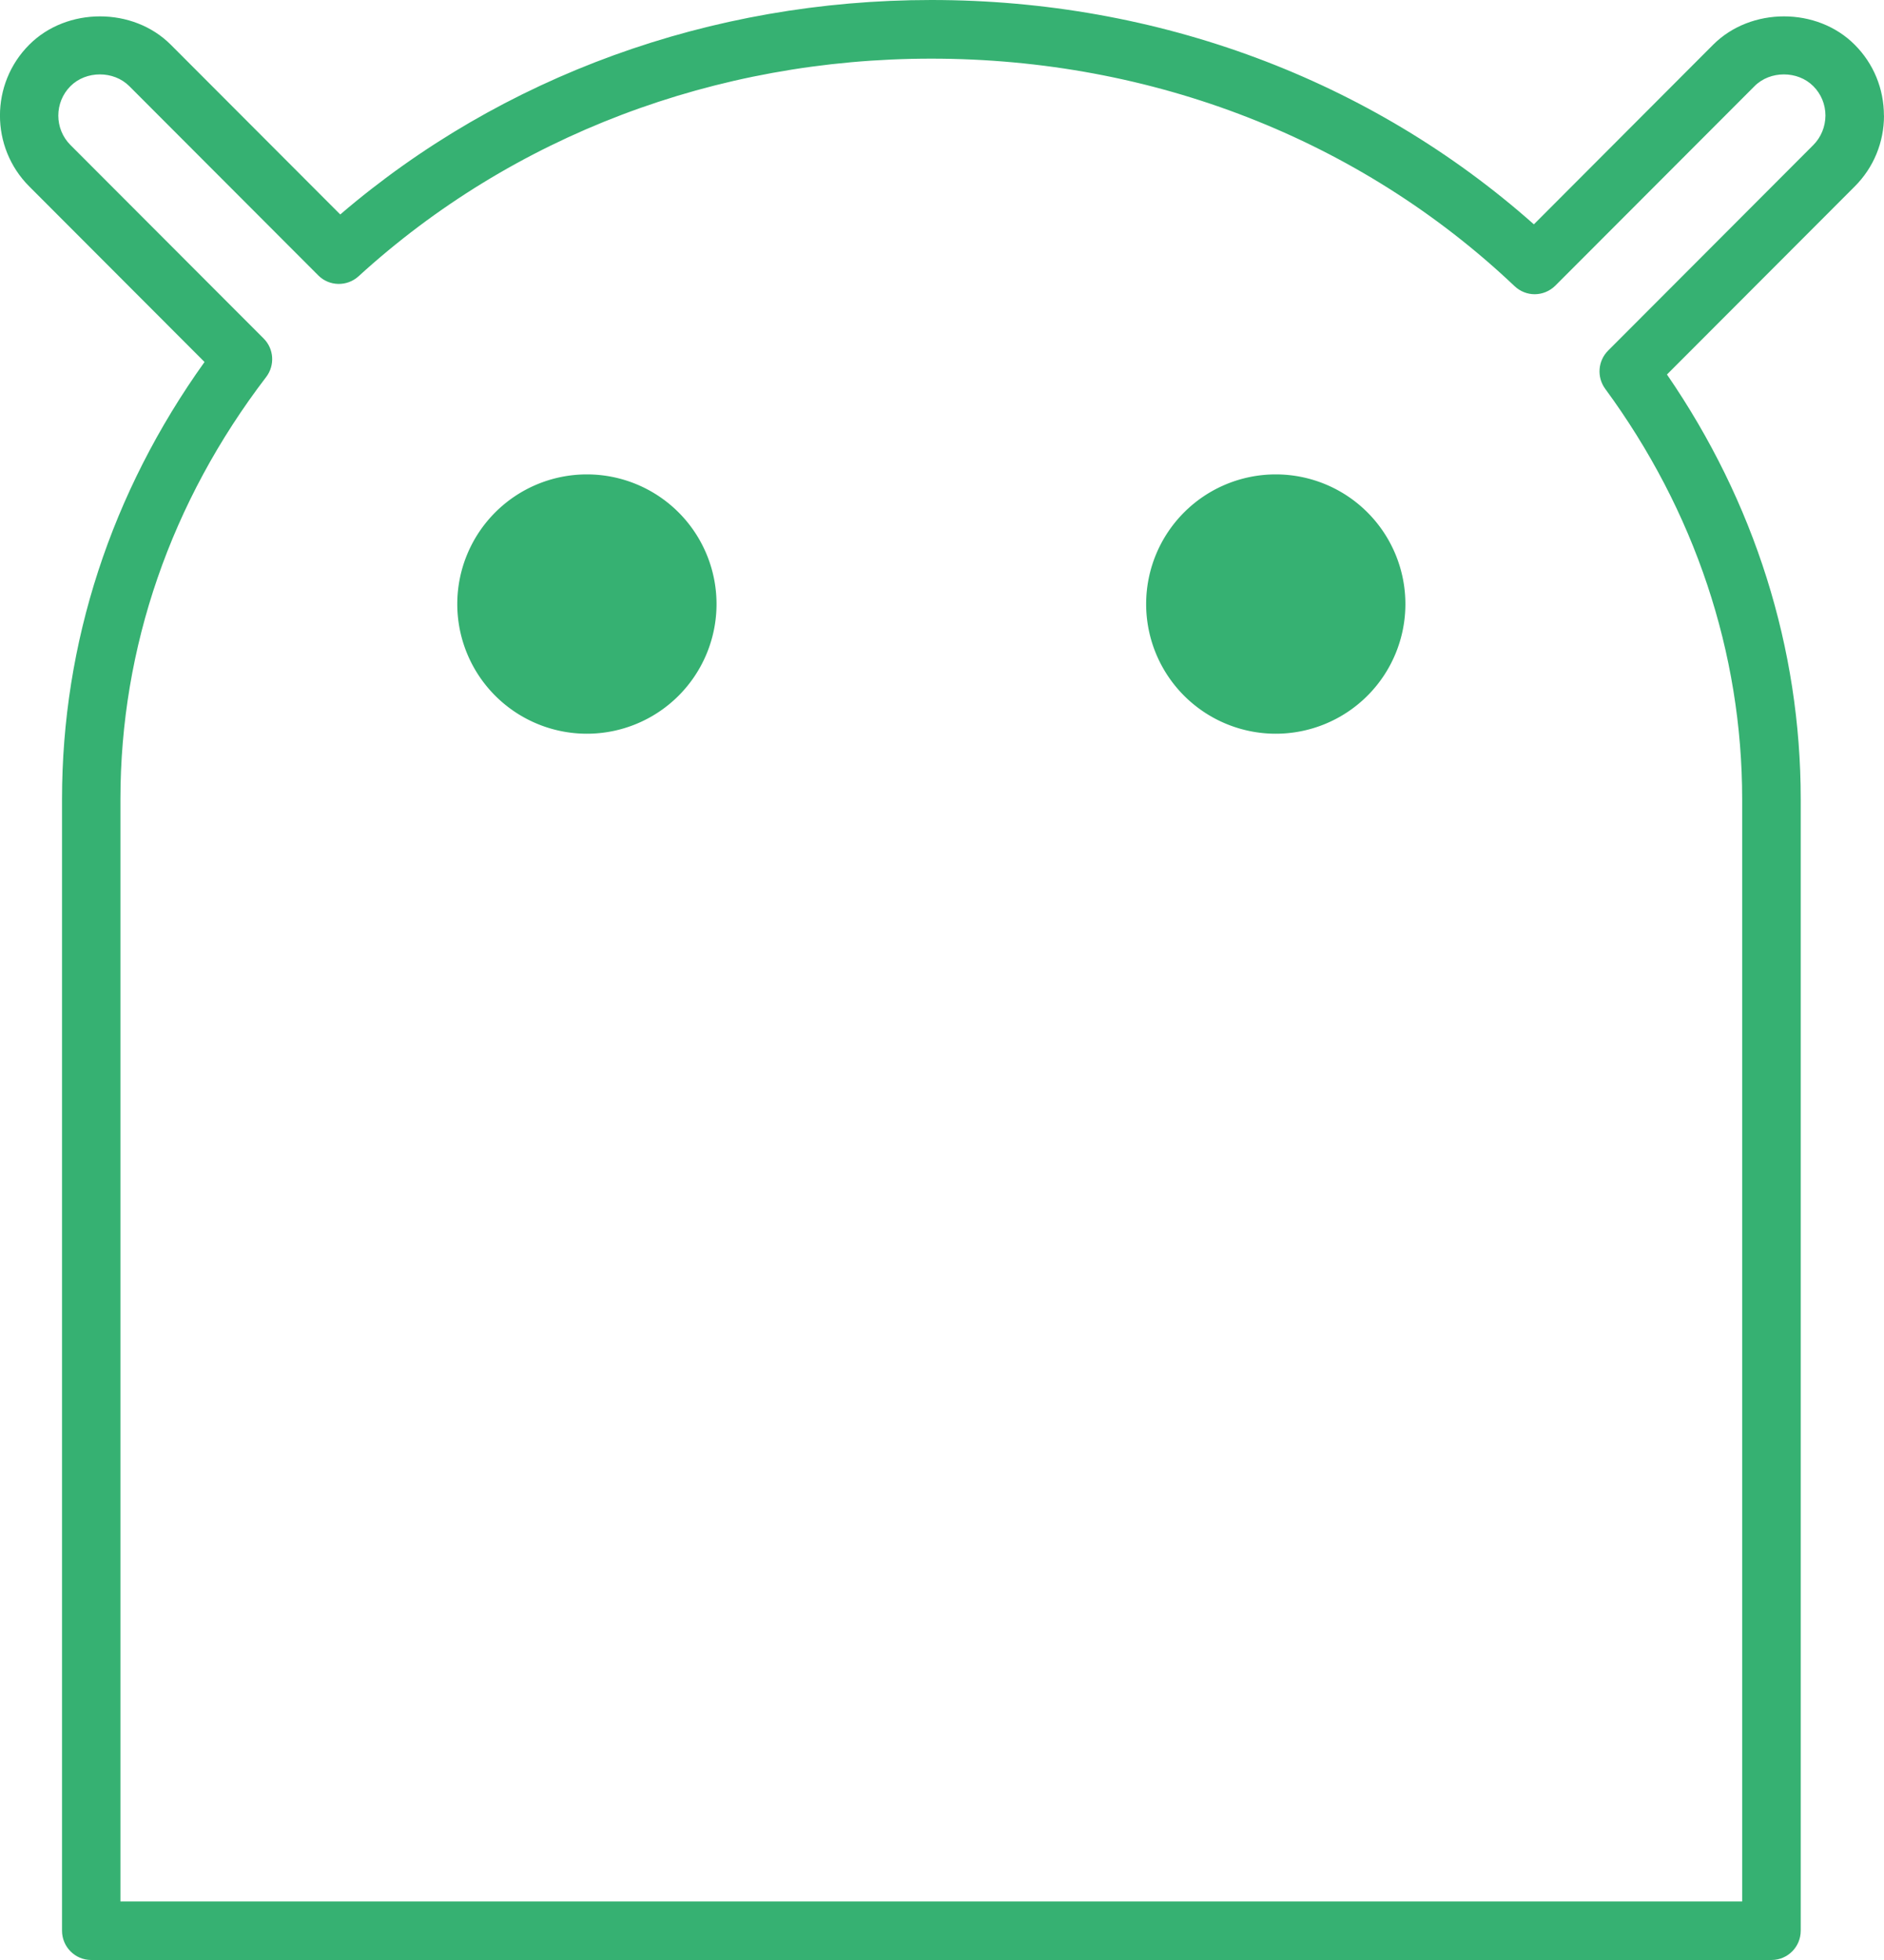 <svg xmlns="http://www.w3.org/2000/svg" width="25" height="26" viewBox="0 0 25 26">
  <g id="Group_470" data-name="Group 470" transform="translate(-1423.096 -3793.644)">
    <g id="Path_501" data-name="Path 501" transform="translate(1253.486 3700.998)" fill="#36b172">
      <path d="M 193.117 118.396 L 170.821 118.396 C 170.745 118.396 170.683 118.334 170.683 118.257 L 170.683 103.248 C 170.683 101.234 171.321 99.279 172.527 97.594 L 172.65 97.422 L 172.501 97.272 L 170.175 94.942 C 169.754 94.521 169.754 93.836 170.175 93.415 C 170.367 93.223 170.645 93.113 170.937 93.113 C 171.23 93.113 171.507 93.223 171.699 93.415 L 173.948 95.667 L 174.111 95.831 L 174.287 95.681 C 176.384 93.885 179.112 92.896 181.969 92.896 C 184.901 92.896 187.682 93.93 189.798 95.809 L 189.974 95.965 L 190.14 95.799 L 192.52 93.416 C 192.712 93.224 192.99 93.113 193.282 93.113 C 193.575 93.113 193.852 93.224 194.044 93.416 C 194.247 93.619 194.359 93.89 194.359 94.179 L 194.359 94.217 C 194.35 94.492 194.239 94.749 194.045 94.942 L 191.553 97.438 L 191.407 97.585 L 191.524 97.756 C 192.656 99.403 193.255 101.302 193.255 103.248 L 193.255 118.257 C 193.255 118.334 193.193 118.396 193.117 118.396 Z M 170.936 93.383 C 170.72 93.383 170.513 93.466 170.368 93.612 C 170.056 93.925 170.056 94.433 170.369 94.746 L 172.931 97.312 C 172.98 97.362 172.985 97.44 172.943 97.495 C 171.644 99.193 170.958 101.182 170.958 103.248 L 170.958 117.869 L 170.958 118.119 L 171.208 118.119 L 192.728 118.119 L 192.978 118.119 L 192.978 117.869 L 192.978 103.249 C 192.978 101.251 192.333 99.317 191.112 97.655 C 191.071 97.599 191.077 97.523 191.125 97.474 L 193.849 94.747 L 194.15 94.446 L 194.047 94.417 C 194.07 94.341 194.083 94.262 194.083 94.18 C 194.083 93.965 194 93.763 193.849 93.612 C 193.704 93.467 193.497 93.383 193.282 93.383 C 193.066 93.383 192.86 93.467 192.715 93.612 L 190.072 96.258 C 190.046 96.284 190.011 96.299 189.974 96.299 C 189.939 96.299 189.906 96.285 189.88 96.261 C 187.779 94.27 184.969 93.174 181.968 93.174 C 179.043 93.174 176.284 94.222 174.2 96.126 C 174.175 96.149 174.141 96.162 174.106 96.162 C 174.07 96.162 174.035 96.148 174.01 96.122 L 171.503 93.612 C 171.358 93.466 171.151 93.383 170.936 93.383 Z" stroke="none"/>
      <path d="M 181.969 92.646 C 184.974 92.646 187.798 93.7 189.964 95.622 L 192.343 93.239 C 192.844 92.738 193.722 92.738 194.221 93.239 C 194.471 93.489 194.609 93.823 194.609 94.179 L 194.61 94.179 C 194.61 94.535 194.472 94.869 194.222 95.119 L 191.73 97.614 C 192.893 99.305 193.505 101.246 193.505 103.248 L 193.505 118.257 C 193.505 118.472 193.332 118.646 193.117 118.646 L 170.821 118.646 C 170.606 118.646 170.433 118.472 170.433 118.257 L 170.433 103.248 C 170.433 101.176 171.085 99.178 172.324 97.448 L 169.998 95.119 C 169.48 94.601 169.48 93.757 169.998 93.239 C 170.498 92.738 171.376 92.738 171.876 93.239 L 174.125 95.491 C 176.27 93.654 179.04 92.646 181.969 92.646 Z M 189.974 96.549 C 189.879 96.549 189.783 96.513 189.708 96.442 C 187.654 94.496 184.905 93.424 181.968 93.424 C 179.105 93.424 176.407 94.449 174.368 96.311 C 174.215 96.45 173.979 96.446 173.833 96.299 L 171.326 93.789 C 171.119 93.581 170.752 93.581 170.545 93.789 C 170.33 94.004 170.33 94.355 170.545 94.57 L 173.108 97.136 C 173.246 97.273 173.26 97.492 173.142 97.647 C 171.877 99.3 171.208 101.237 171.208 103.248 L 171.208 117.869 L 192.728 117.869 L 192.728 103.249 C 192.728 101.305 192.099 99.421 190.91 97.803 C 190.797 97.648 190.813 97.433 190.949 97.297 L 193.672 94.57 L 193.672 94.57 C 193.775 94.466 193.832 94.327 193.833 94.179 C 193.833 94.032 193.776 93.893 193.672 93.789 C 193.465 93.581 193.098 93.581 192.892 93.789 L 190.249 96.435 C 190.173 96.51 190.074 96.549 189.974 96.549 Z" stroke="none" fill="#36b172"/>
    </g>
    <path id="Path_503" data-name="Path 503" d="M394.487,187.925a1.47,1.47,0,1,1-1.47-1.47,1.47,1.47,0,0,1,1.47,1.47" transform="translate(1047.008 3613.732)" fill="#36b172" stroke="#36b172" stroke-width="0.5"/>
    <path id="Path_502" data-name="Path 502" d="M263.26,187.925a1.47,1.47,0,1,1-1.47-1.47,1.47,1.47,0,0,1,1.47,1.47" transform="translate(1169.094 3613.732)" fill="#36b172" stroke="#36b172" stroke-width="0.5"/>
  </g>
</svg>
